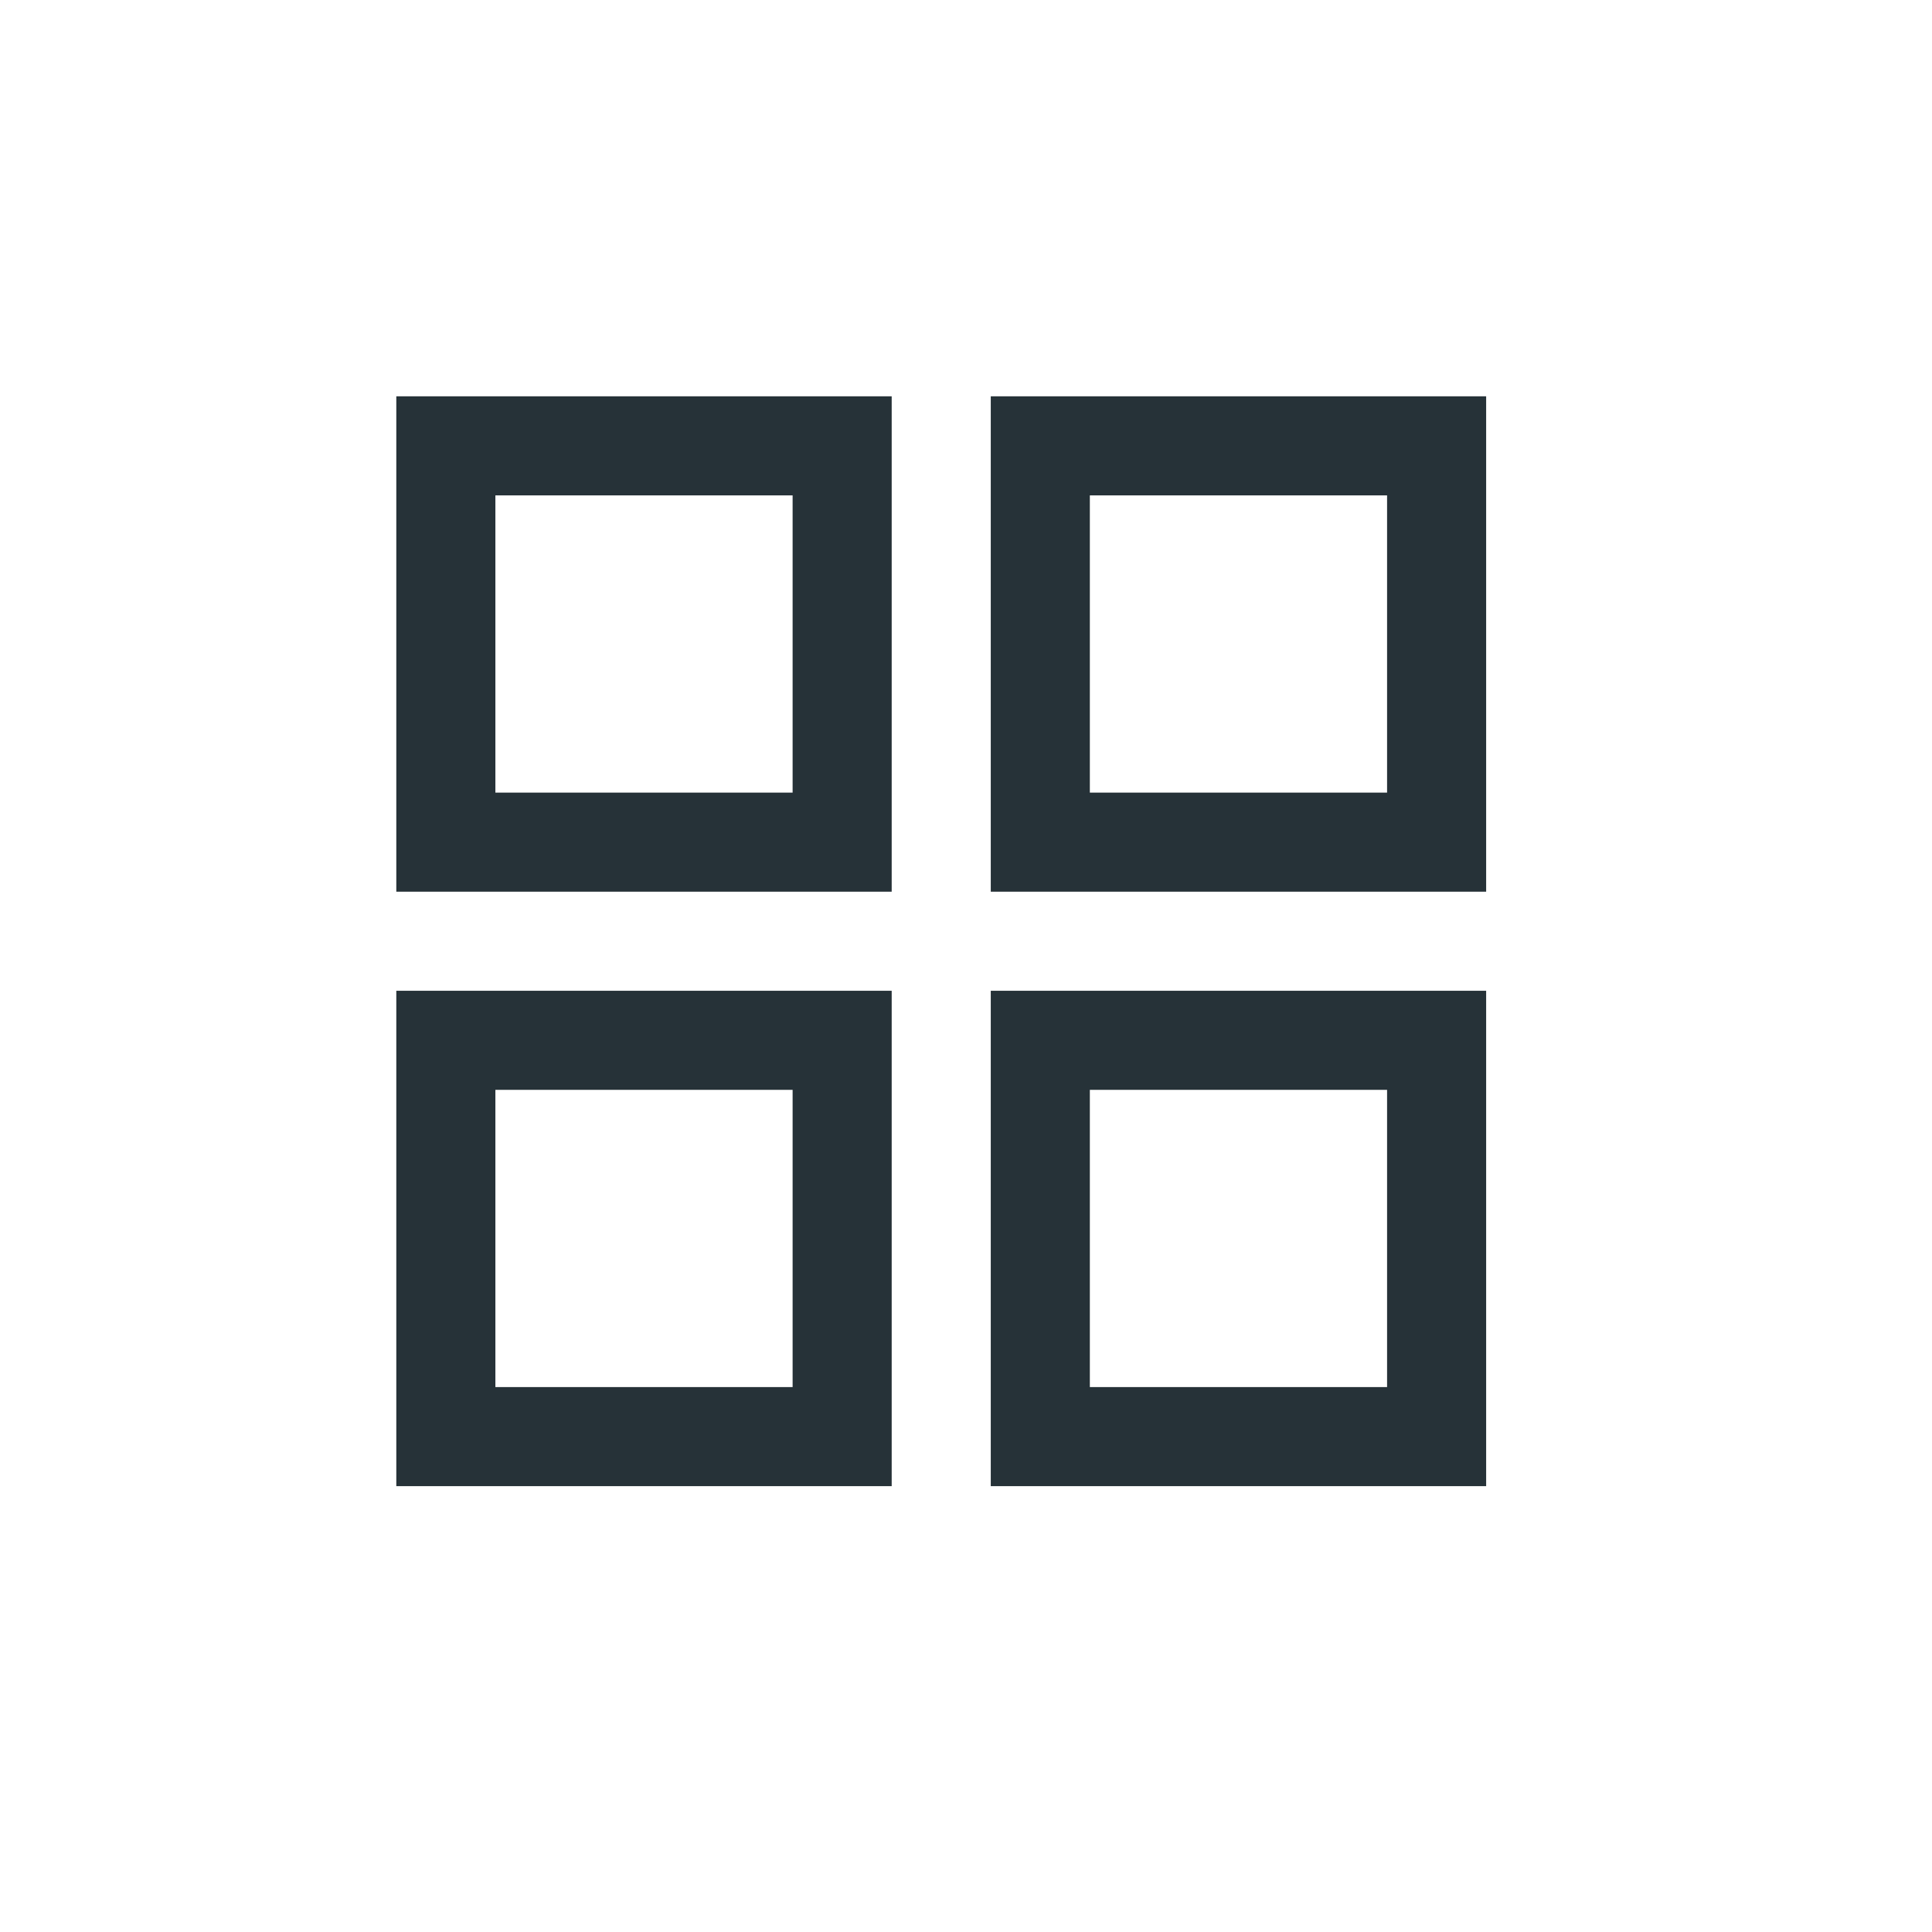 <svg xmlns="http://www.w3.org/2000/svg" width="39" height="39" viewBox="0 0 39 39">
    <g fill="none" fill-rule="evenodd">
        <path stroke="#263238" stroke-width="2" d="M9 9h8v8H9zM21 9h8v8h-8zM9 21h8v8H9zM21 21h8v8h-8z"/>
    </g>
</svg>
